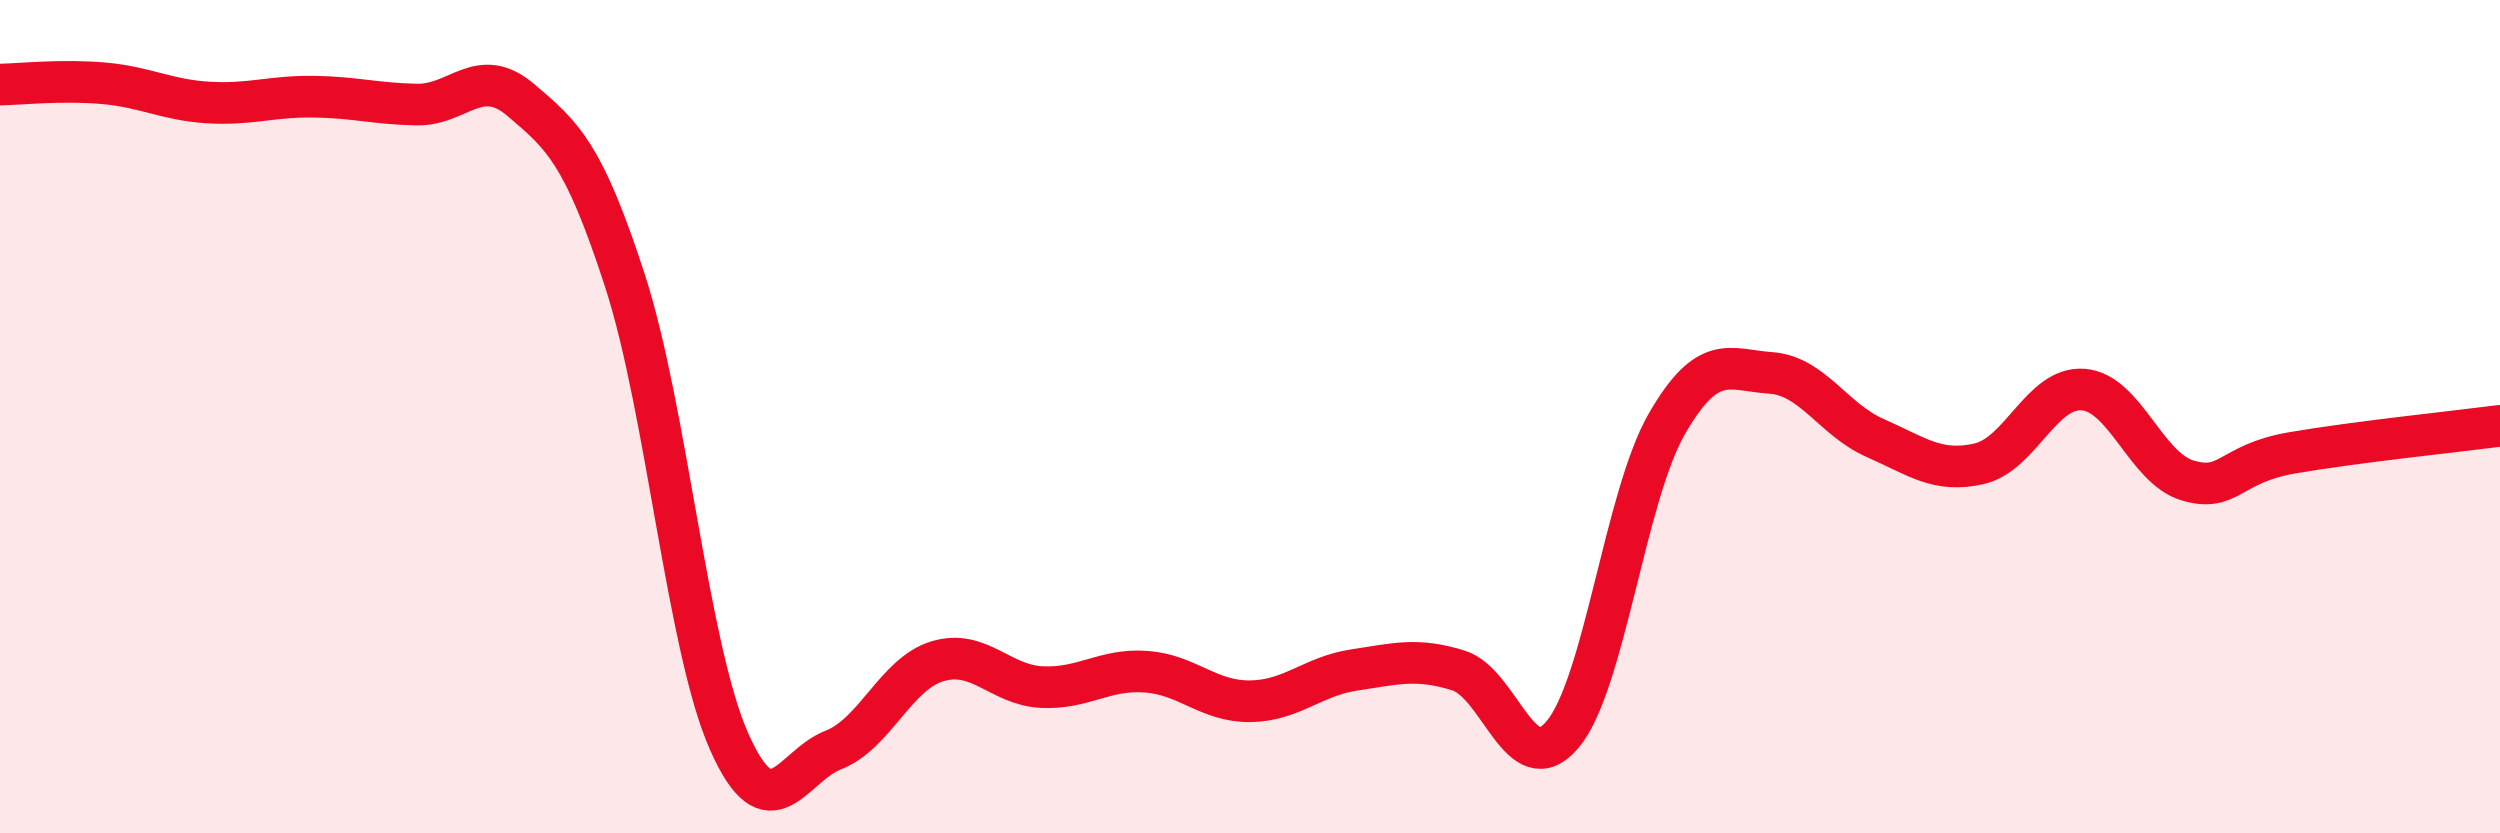 
    <svg width="60" height="20" viewBox="0 0 60 20" xmlns="http://www.w3.org/2000/svg">
      <path
        d="M 0,2.03 C 0.5,2.02 1.5,1.91 2.5,2 C 3.5,2.09 4,2.4 5,2.46 C 6,2.52 6.5,2.31 7.5,2.32 C 8.5,2.33 9,2.49 10,2.51 C 11,2.53 11.5,1.55 12.5,2.4 C 13.5,3.25 14,3.66 15,6.74 C 16,9.82 16.5,15.55 17.5,17.8 C 18.5,20.05 19,18.39 20,18 C 21,17.61 21.5,16.17 22.5,15.87 C 23.5,15.57 24,16.44 25,16.49 C 26,16.54 26.5,16.05 27.5,16.12 C 28.5,16.19 29,16.84 30,16.83 C 31,16.82 31.5,16.23 32.5,16.08 C 33.5,15.93 34,15.78 35,16.09 C 36,16.4 36.5,18.81 37.5,17.63 C 38.5,16.45 39,11.92 40,10.18 C 41,8.44 41.5,8.88 42.5,8.95 C 43.5,9.02 44,10.07 45,10.51 C 46,10.95 46.5,11.36 47.5,11.13 C 48.5,10.9 49,9.27 50,9.35 C 51,9.43 51.5,11.23 52.5,11.53 C 53.5,11.83 53.5,11.13 55,10.87 C 56.5,10.61 59,10.35 60,10.22L60 20L0 20Z"
        fill="#EB0A25"
        opacity="0.1"
        stroke-linecap="round"
        stroke-linejoin="round"
      />
      <path
        d="M 0,2.03 C 0.5,2.02 1.5,1.91 2.5,2 C 3.5,2.09 4,2.4 5,2.46 C 6,2.52 6.5,2.31 7.5,2.32 C 8.5,2.33 9,2.49 10,2.51 C 11,2.53 11.5,1.55 12.5,2.4 C 13.5,3.25 14,3.66 15,6.74 C 16,9.82 16.5,15.55 17.5,17.8 C 18.5,20.05 19,18.39 20,18 C 21,17.61 21.5,16.17 22.5,15.87 C 23.5,15.57 24,16.44 25,16.49 C 26,16.54 26.5,16.05 27.5,16.12 C 28.5,16.19 29,16.84 30,16.83 C 31,16.82 31.5,16.23 32.5,16.08 C 33.5,15.93 34,15.78 35,16.09 C 36,16.4 36.5,18.81 37.5,17.63 C 38.5,16.45 39,11.92 40,10.18 C 41,8.44 41.5,8.88 42.5,8.95 C 43.5,9.02 44,10.07 45,10.51 C 46,10.95 46.5,11.36 47.5,11.13 C 48.5,10.9 49,9.27 50,9.35 C 51,9.43 51.5,11.23 52.5,11.53 C 53.5,11.83 53.5,11.13 55,10.87 C 56.5,10.61 59,10.35 60,10.22"
        stroke="#EB0A25"
        stroke-width="1"
        fill="none"
        stroke-linecap="round"
        stroke-linejoin="round"
      />
    </svg>
  